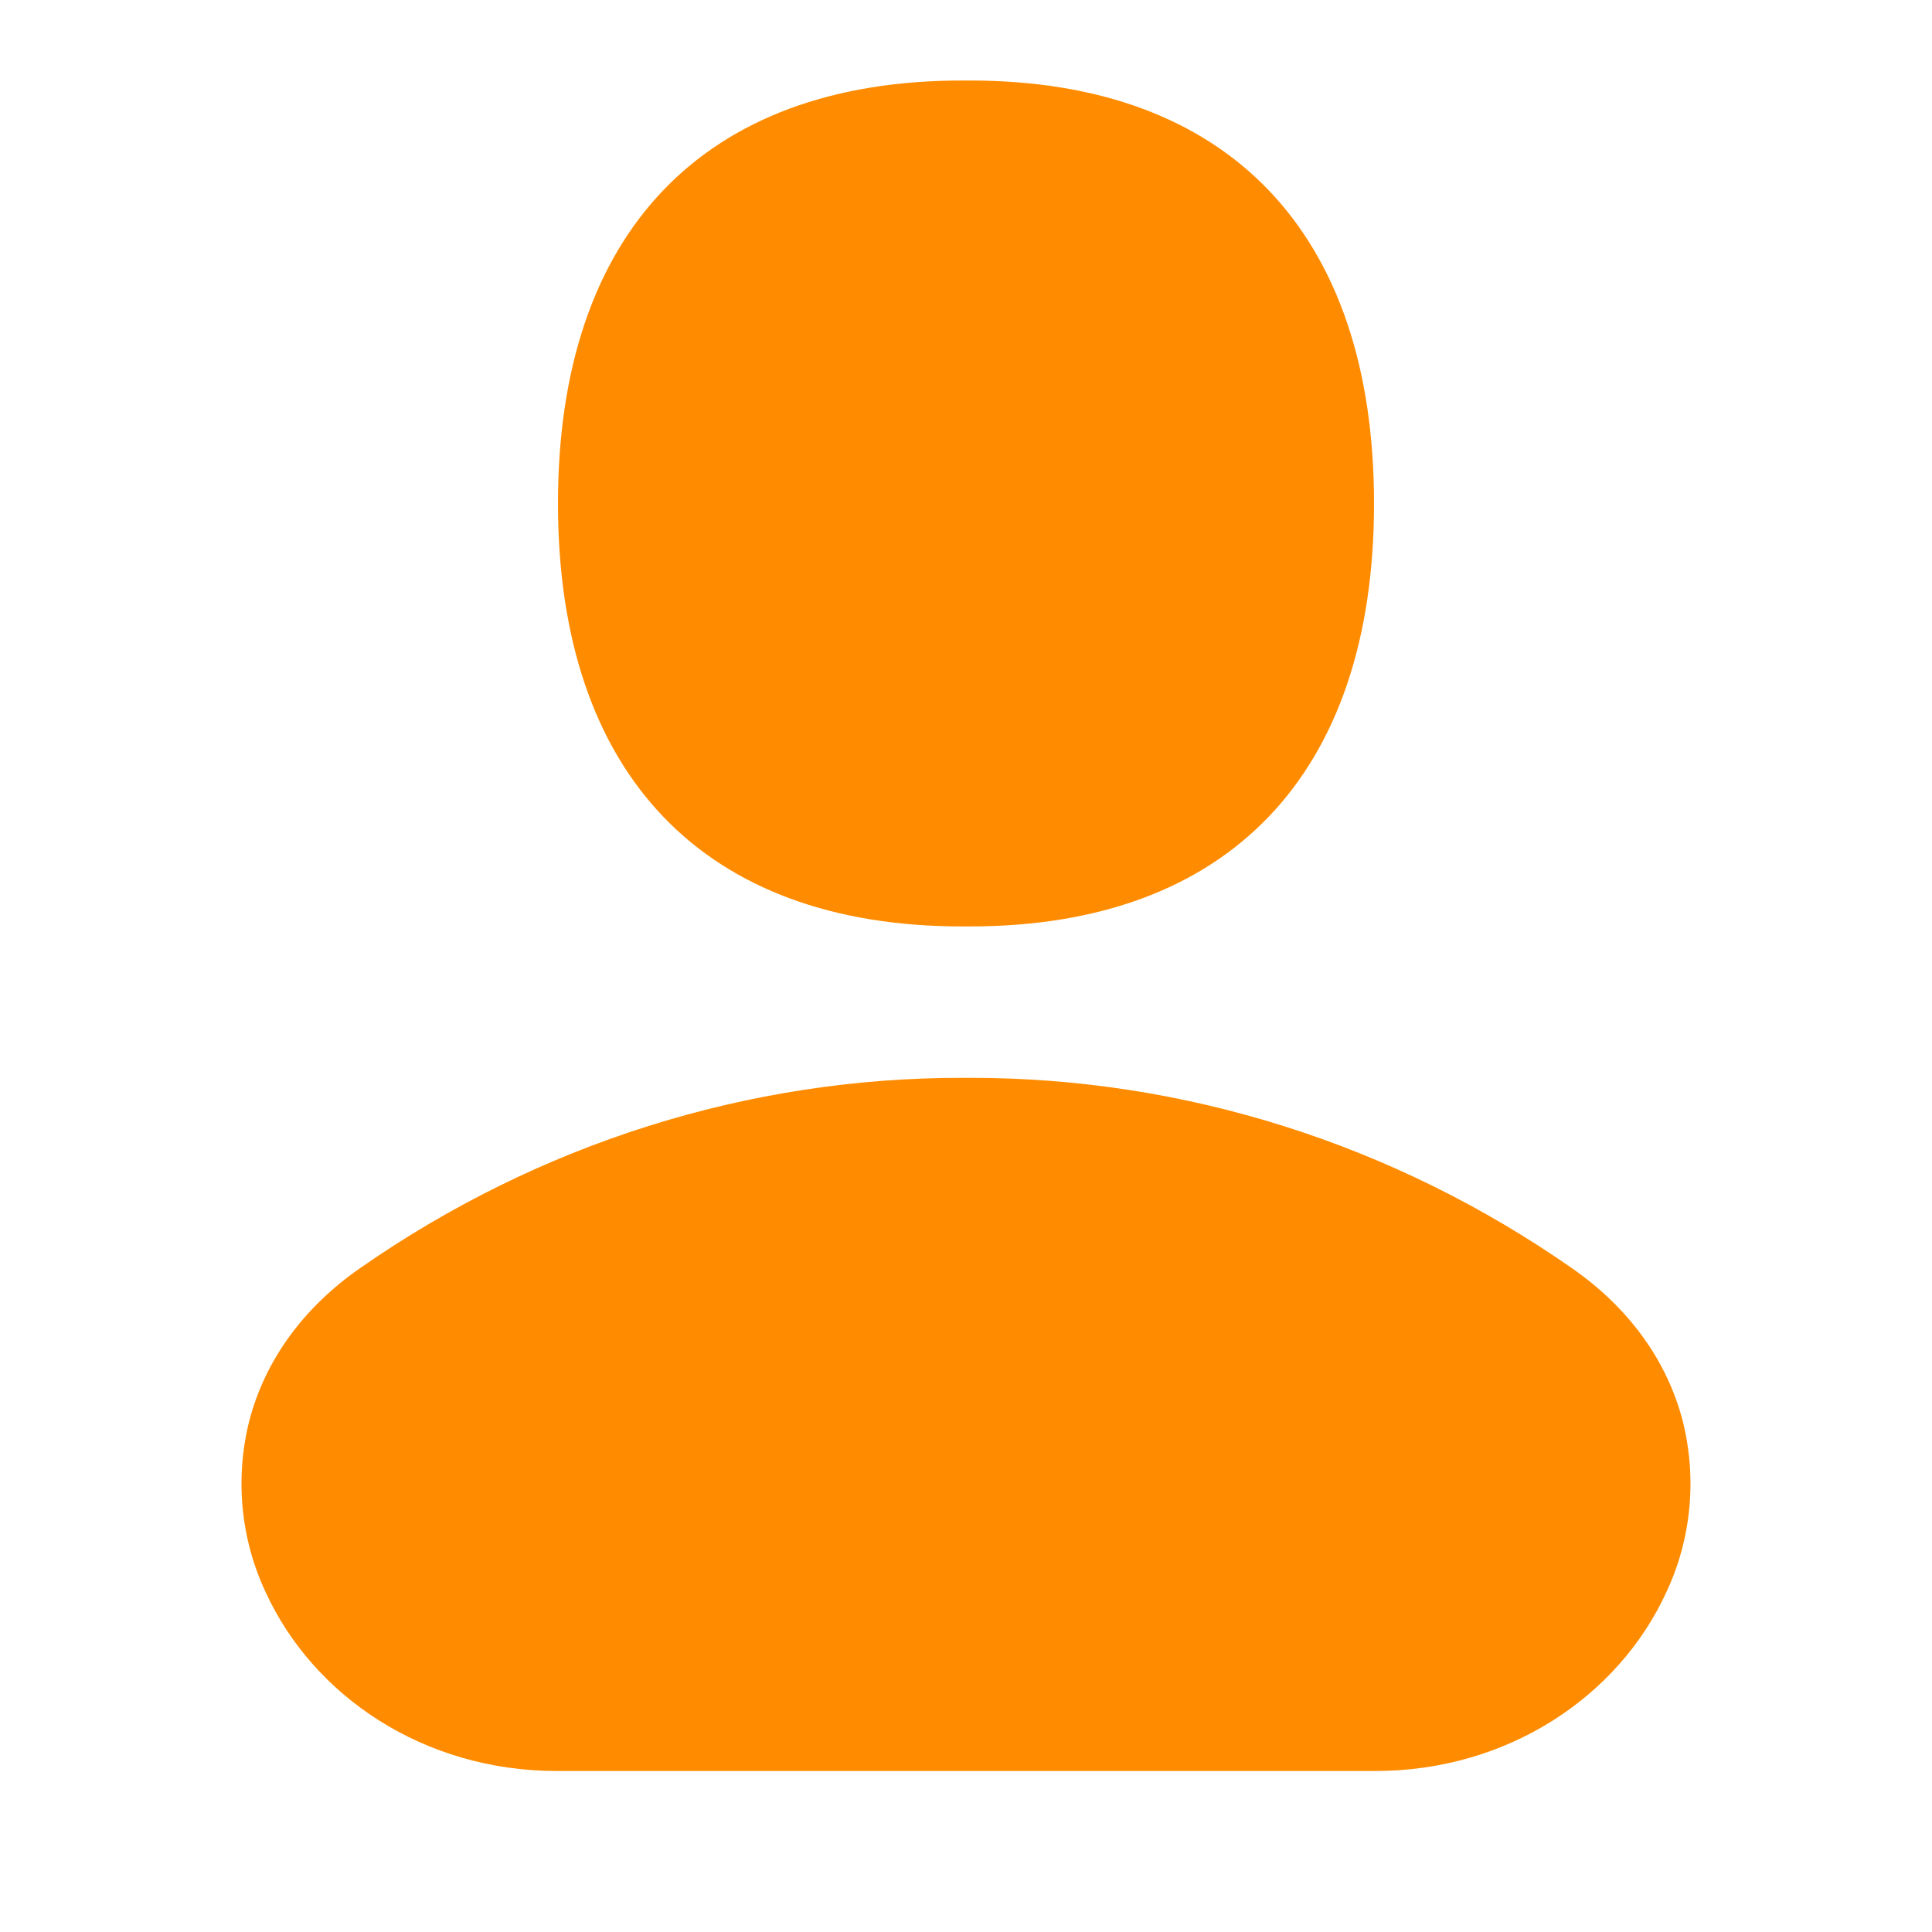 <svg width="52" height="52" viewBox="0 0 52 52" fill="none" xmlns="http://www.w3.org/2000/svg">
<path d="M26 24.935C25.965 24.935 25.93 24.935 25.895 24.935C18.931 24.935 15.018 20.836 15.018 13.551C15.018 6.266 18.934 2.167 25.895 2.167C25.93 2.167 25.965 2.167 26 2.167C26.035 2.167 26.069 2.167 26.104 2.167C33.065 2.167 36.982 6.266 36.982 13.551C36.982 20.836 33.069 24.935 26.104 24.935C26.069 24.935 26.035 24.935 26 24.935Z" fill="#FF8C00"/>
<path fill-rule="evenodd" clip-rule="evenodd" d="M26 29.01C25.97 29.01 25.939 29.01 25.909 29.01C20.137 29.001 14.492 30.784 9.689 34.134C8.151 35.204 7.133 36.624 6.712 38.233C6.319 39.781 6.476 41.424 7.153 42.86C8.435 45.65 11.404 47.667 14.99 47.667H37.009C40.596 47.667 43.565 45.65 44.847 42.86C45.524 41.424 45.68 39.781 45.287 38.233C44.867 36.624 43.848 35.204 42.31 34.134C37.507 30.784 31.862 29.001 26.09 29.01C26.06 29.01 26.03 29.01 26 29.01Z" fill="#FF8C00"/>
</svg>
